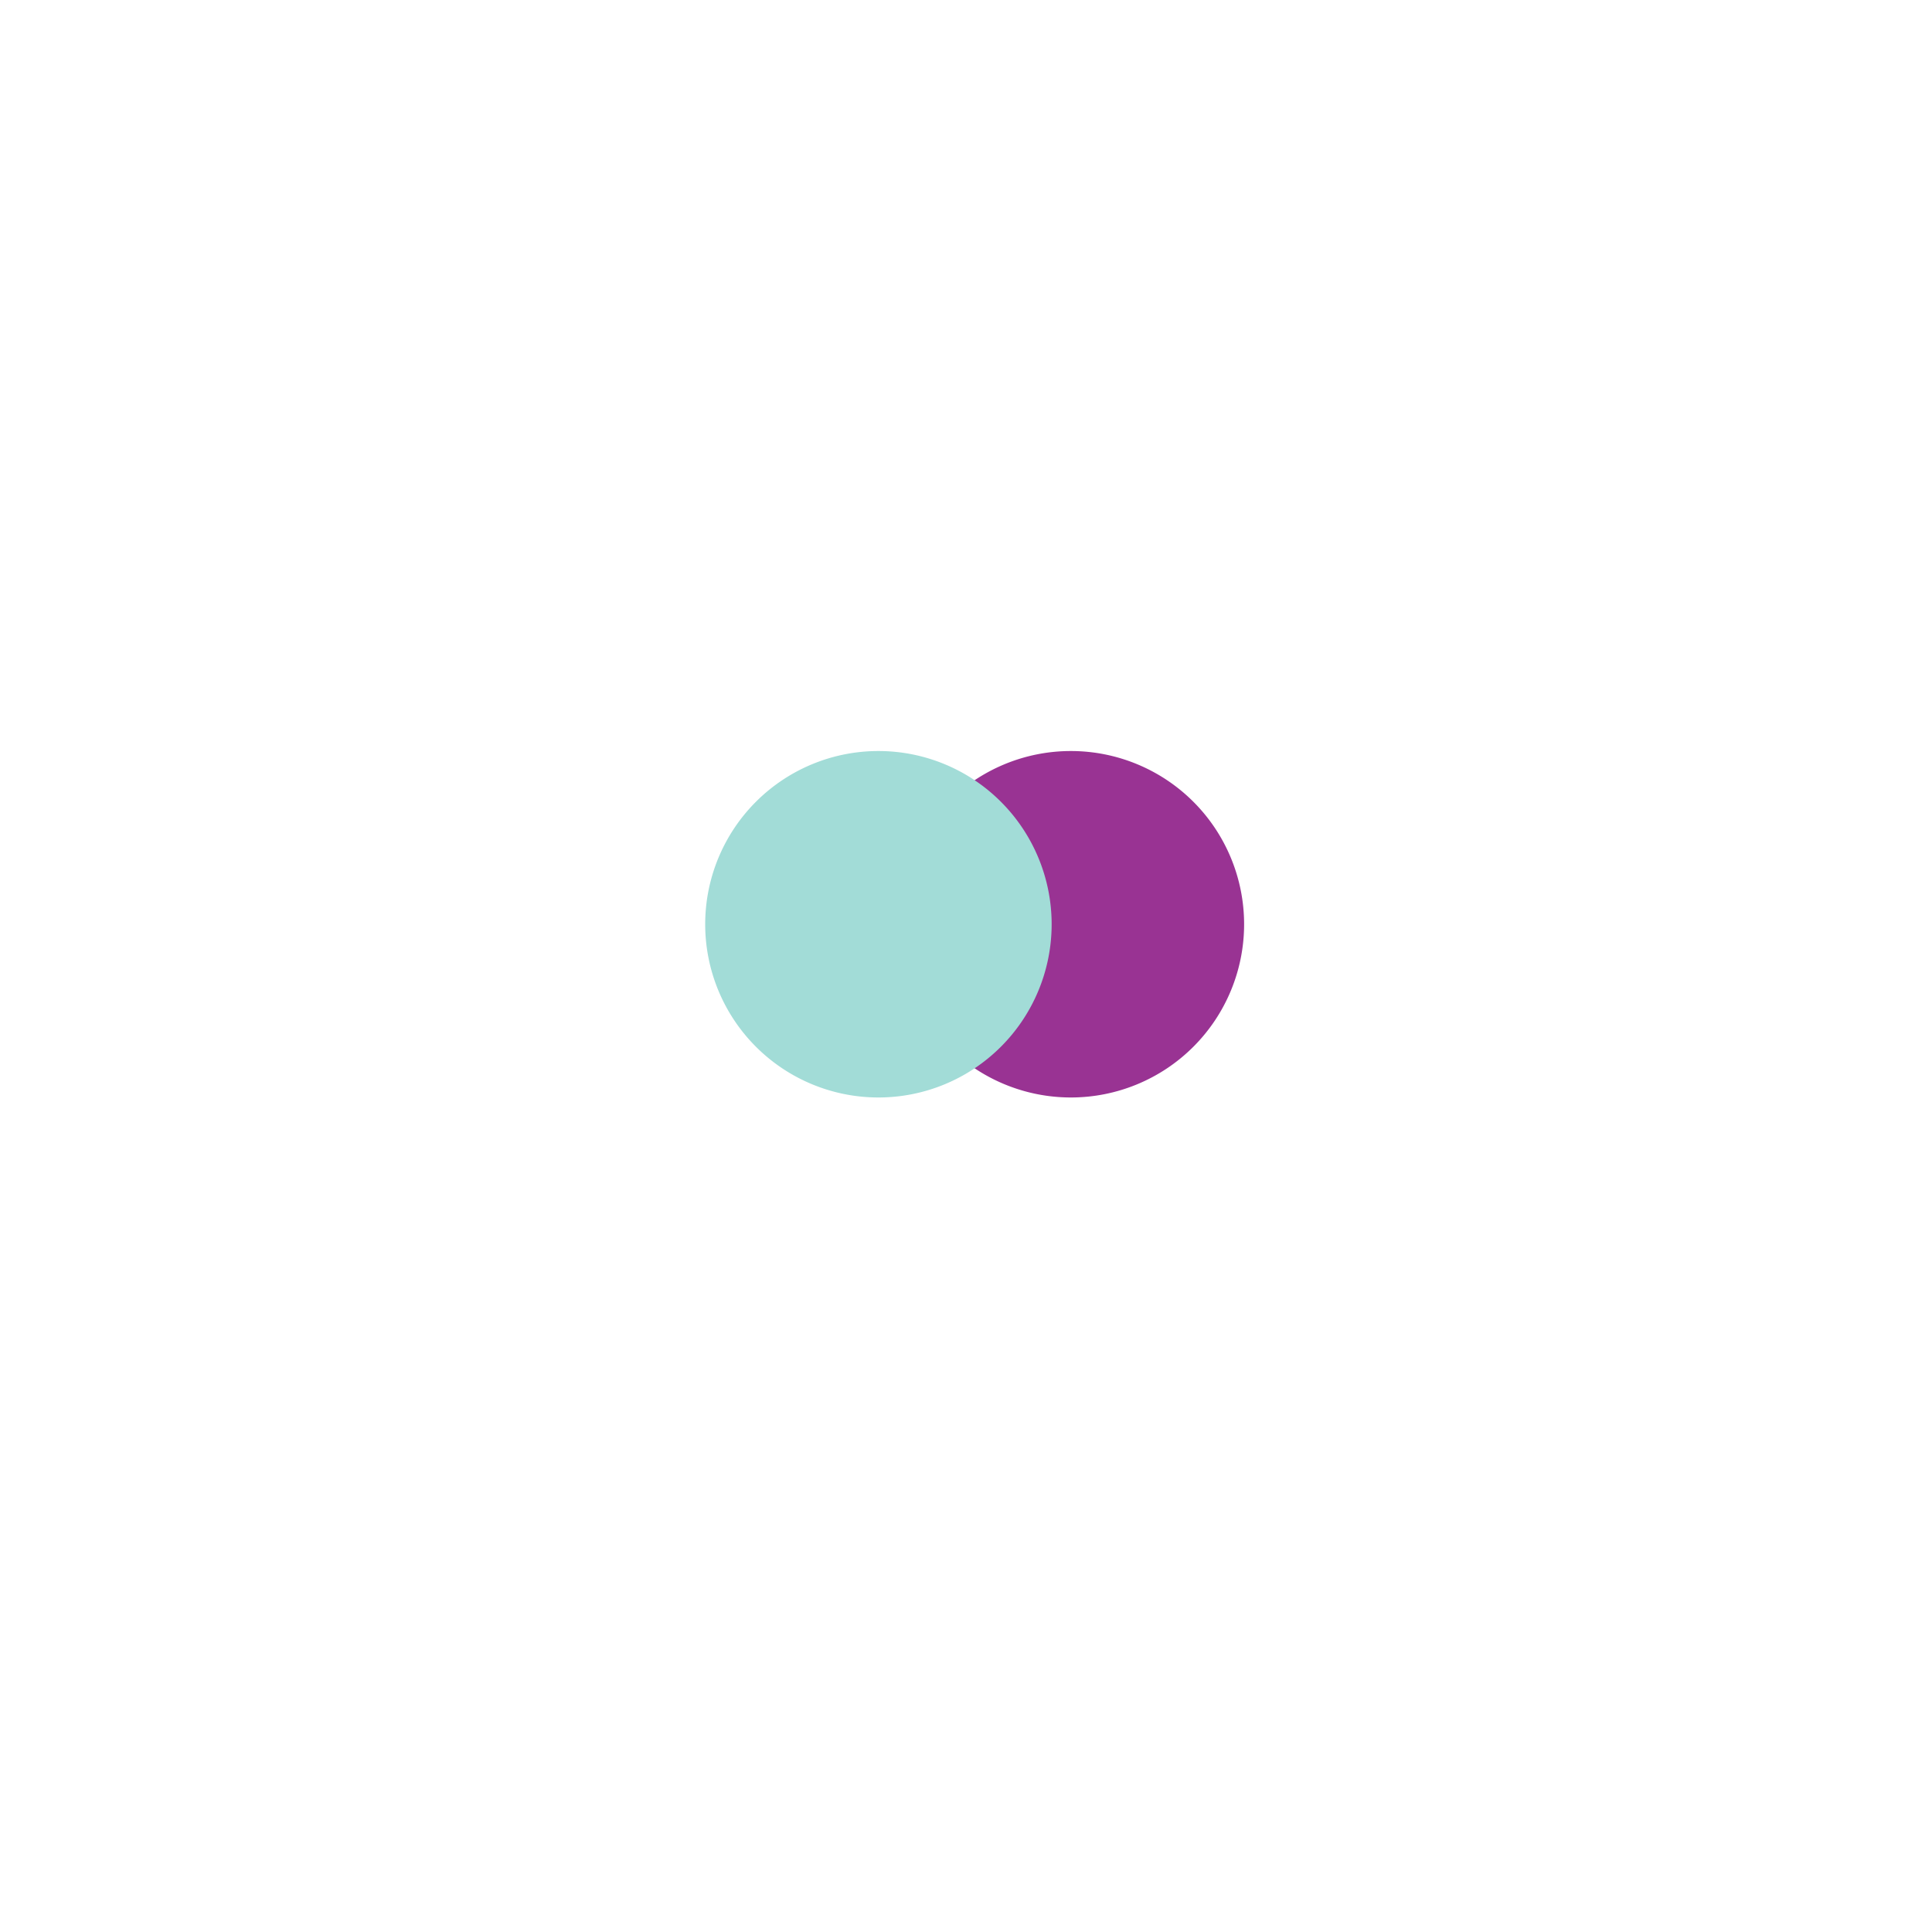 <svg xmlns="http://www.w3.org/2000/svg" xmlns:xlink="http://www.w3.org/1999/xlink" width="115" height="115" viewBox="0 0 115 115">
  <defs>
    <filter id="Path_415" x="0" y="0" width="115" height="115" filterUnits="userSpaceOnUse">
      <feOffset dy="3" input="SourceAlpha"/>
      <feGaussianBlur stdDeviation="7.5" result="blur"/>
      <feFlood flood-color="#012b9d" flood-opacity="0.102"/>
      <feComposite operator="in" in2="blur"/>
      <feComposite in="SourceGraphic"/>
    </filter>
  </defs>
  <g id="staking" transform="translate(22.5 19.5)">
    <g transform="matrix(1, 0, 0, 1, -22.5, -19.5)" filter="url(#Path_415)">
      <path id="Path_415-2" data-name="Path 415" d="M35,70A35,35,0,1,0,0,35,35,35,0,0,0,35,70Z" transform="translate(22.5 19.5)" fill="#fff" fill-rule="evenodd"/>
    </g>
    <path id="Path_416" data-name="Path 416" d="M41.243,45.826A10.311,10.311,0,1,0,30.932,35.515,10.311,10.311,0,0,0,41.243,45.826Z" fill="#993393"/>
    <path id="Path_417" data-name="Path 417" d="M29.787,45.826A10.311,10.311,0,1,0,19.476,35.515,10.311,10.311,0,0,0,29.787,45.826Z" fill="#a2dcd7" fill-rule="evenodd"/>
  </g>
</svg>
